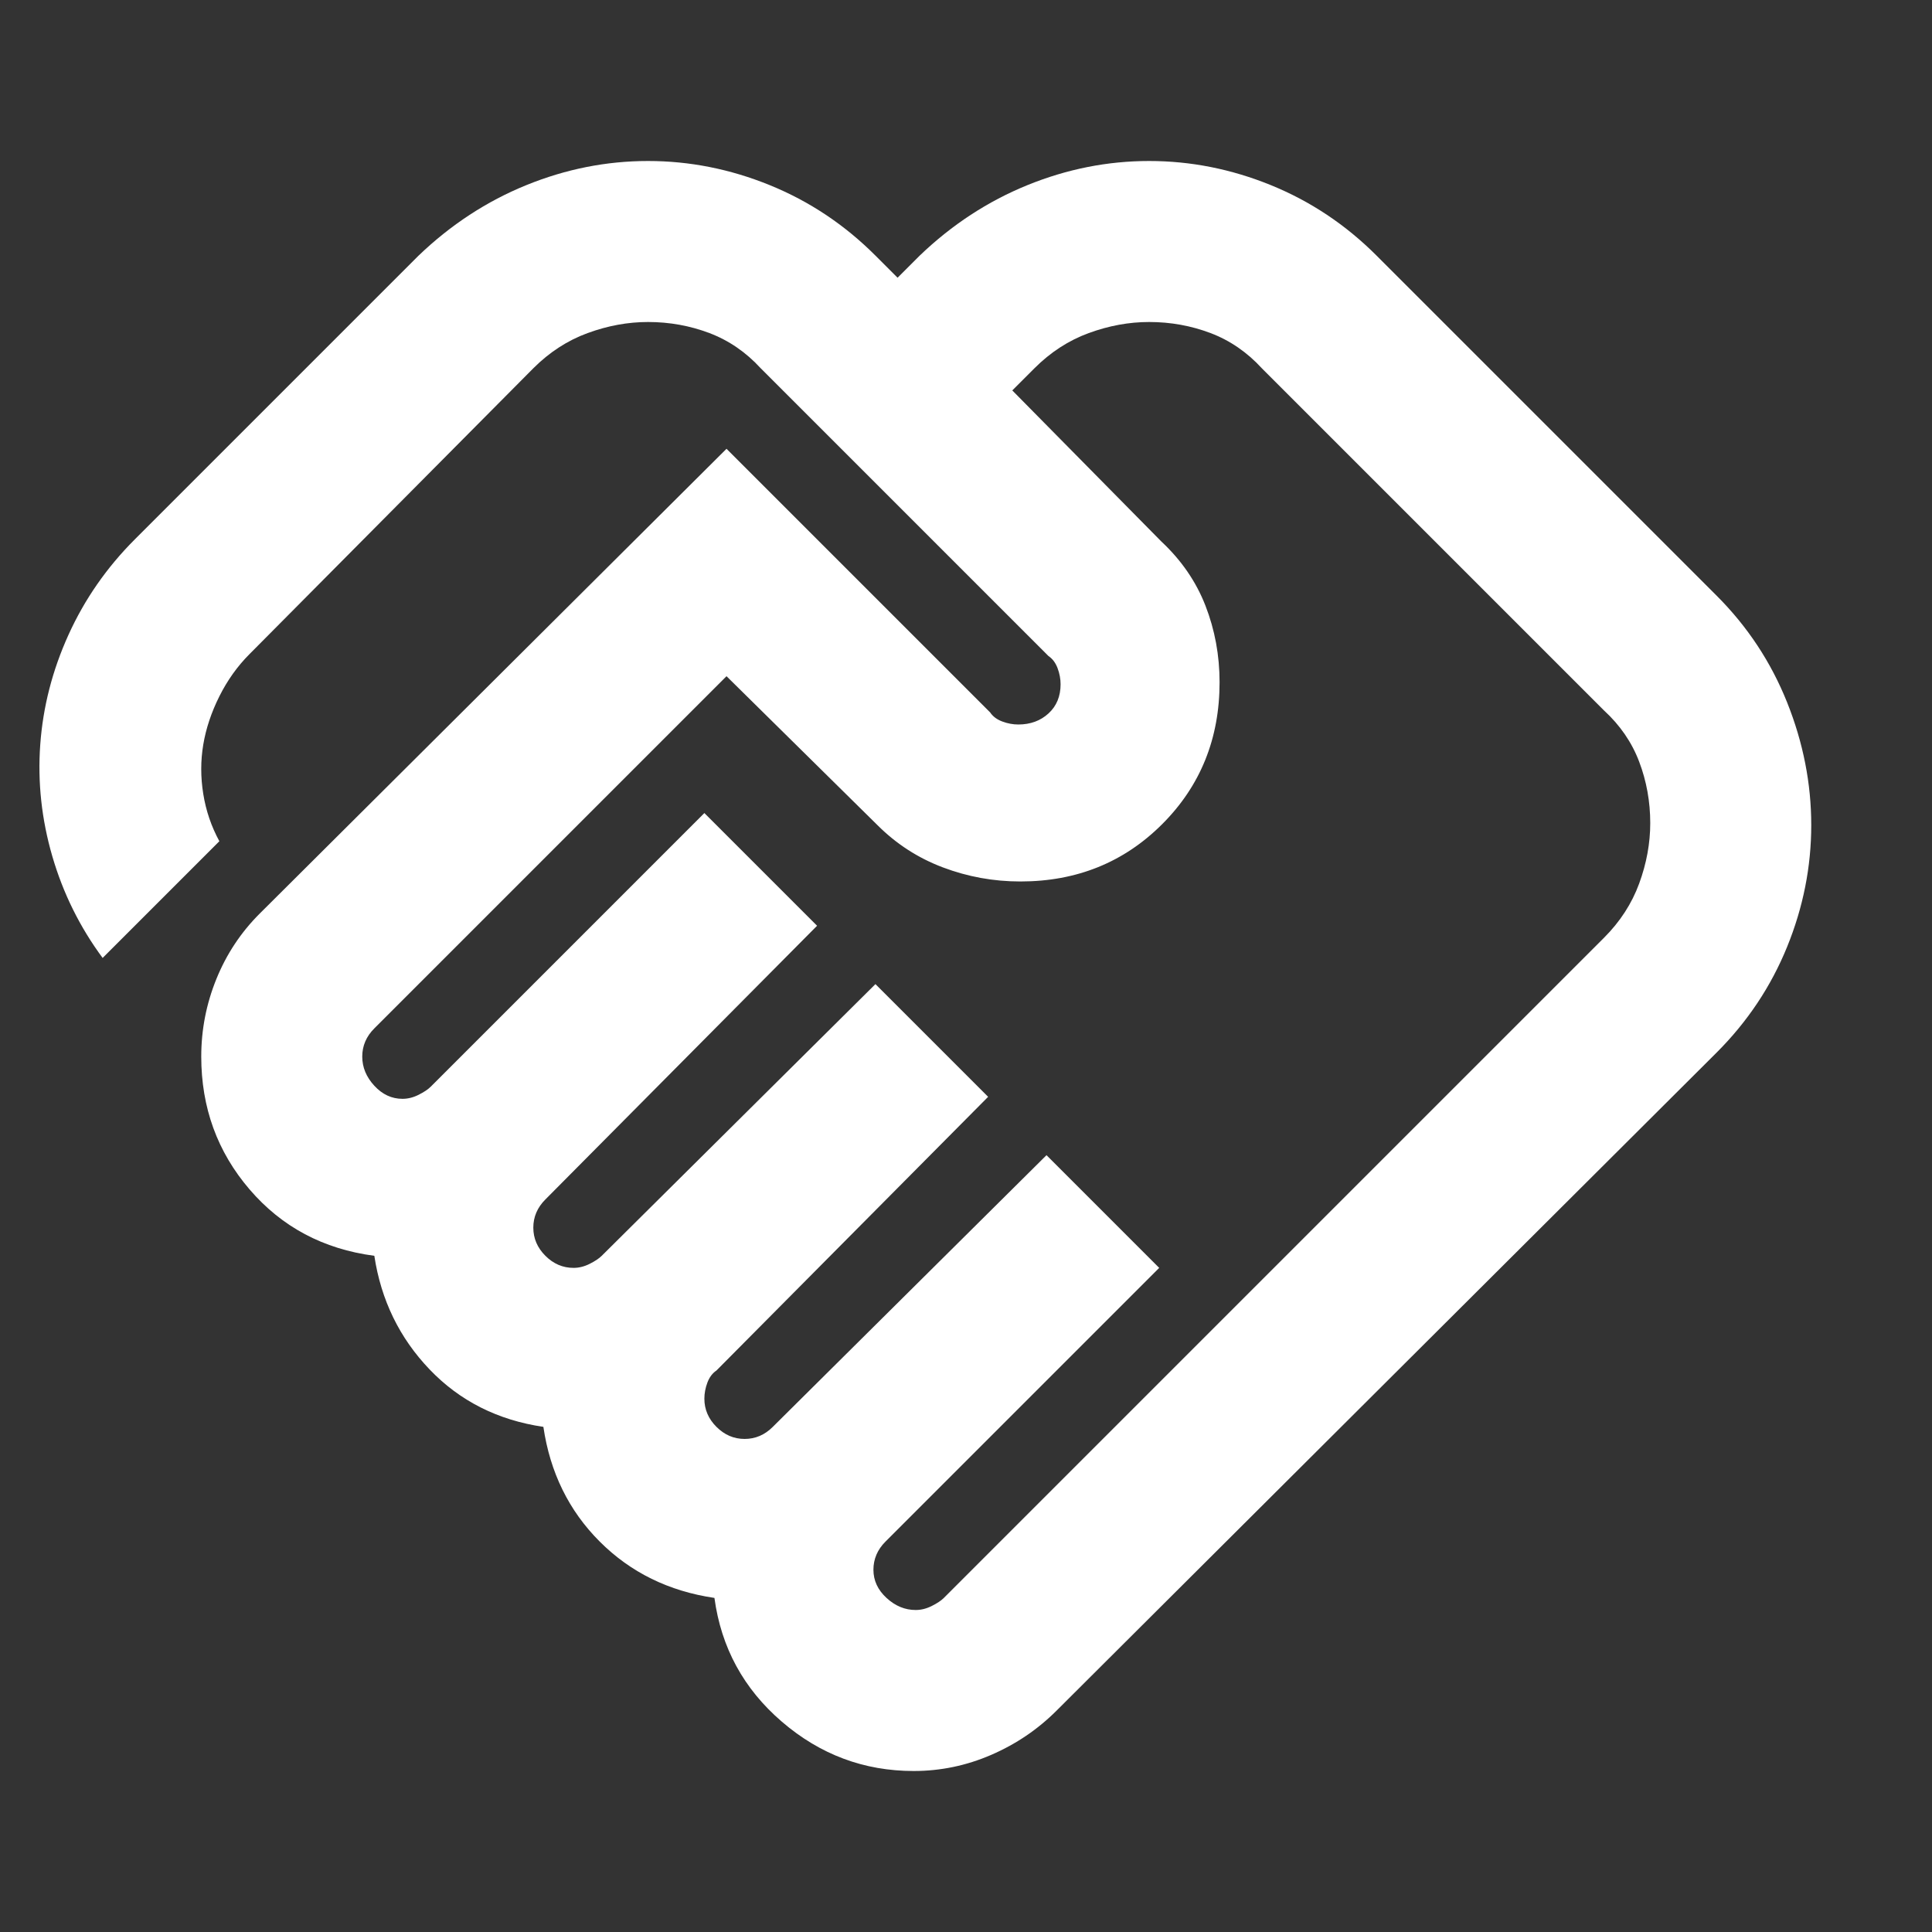 <svg width="48" height="48" viewBox="0 0 48 48" fill="none" xmlns="http://www.w3.org/2000/svg">
<rect x="0" y="0" width="48" height="48" fill="#333333" stroke="none"/>
<path d="M22.75 40C22.883 40 23.017 39.967 23.15 39.9C23.283 39.833 23.383 39.767 23.45 39.7L39.85 23.3C40.25 22.9 40.542 22.45 40.725 21.95C40.908 21.45 41 20.95 41 20.45C41 19.917 40.908 19.408 40.725 18.925C40.542 18.442 40.25 18.017 39.85 17.65L31.35 9.15C30.983 8.75 30.558 8.458 30.075 8.275C29.592 8.092 29.083 8 28.55 8C28.05 8 27.55 8.092 27.05 8.275C26.55 8.458 26.1 8.75 25.7 9.15L25.15 9.7L28.85 13.45C29.35 13.917 29.717 14.45 29.95 15.05C30.183 15.65 30.3 16.283 30.3 16.95C30.3 18.35 29.825 19.525 28.875 20.475C27.925 21.425 26.75 21.9 25.35 21.9C24.683 21.9 24.042 21.783 23.425 21.55C22.808 21.317 22.267 20.967 21.8 20.5L18.05 16.8L9.3 25.55C9.2 25.65 9.125 25.758 9.075 25.875C9.025 25.992 9 26.117 9 26.25C9 26.517 9.1 26.758 9.3 26.975C9.5 27.192 9.733 27.3 10 27.3C10.133 27.3 10.267 27.267 10.4 27.2C10.533 27.133 10.633 27.067 10.7 27L17.5 20.2L20.3 23L13.55 29.8C13.45 29.9 13.375 30.008 13.325 30.125C13.275 30.242 13.25 30.367 13.25 30.5C13.25 30.767 13.35 31 13.55 31.2C13.75 31.4 13.983 31.5 14.25 31.5C14.383 31.5 14.517 31.467 14.65 31.4C14.783 31.333 14.883 31.267 14.95 31.2L21.75 24.45L24.55 27.25L17.8 34.05C17.7 34.117 17.625 34.217 17.575 34.35C17.525 34.483 17.5 34.617 17.5 34.75C17.5 35.017 17.6 35.25 17.8 35.45C18 35.65 18.233 35.75 18.5 35.75C18.633 35.75 18.758 35.725 18.875 35.675C18.992 35.625 19.1 35.55 19.2 35.45L26 28.7L28.8 31.5L22 38.3C21.9 38.4 21.825 38.508 21.775 38.625C21.725 38.742 21.7 38.867 21.7 39C21.7 39.267 21.808 39.5 22.025 39.7C22.242 39.9 22.483 40 22.75 40ZM22.7 44C21.467 44 20.375 43.592 19.425 42.775C18.475 41.958 17.917 40.933 17.75 39.7C16.617 39.533 15.667 39.067 14.9 38.3C14.133 37.533 13.667 36.583 13.5 35.45C12.367 35.283 11.425 34.808 10.675 34.025C9.925 33.242 9.467 32.3 9.3 31.2C8.033 31.033 7 30.483 6.2 29.55C5.4 28.617 5 27.517 5 26.25C5 25.583 5.125 24.942 5.375 24.325C5.625 23.708 5.983 23.167 6.45 22.7L18.05 11.15L24.6 17.7C24.667 17.8 24.767 17.875 24.9 17.925C25.033 17.975 25.167 18 25.3 18C25.6 18 25.85 17.908 26.05 17.725C26.25 17.542 26.35 17.3 26.35 17C26.35 16.867 26.325 16.733 26.275 16.6C26.225 16.467 26.15 16.367 26.05 16.3L18.9 9.15C18.533 8.75 18.108 8.458 17.625 8.275C17.142 8.092 16.633 8 16.1 8C15.6 8 15.1 8.092 14.6 8.275C14.1 8.458 13.65 8.75 13.25 9.15L6.2 16.25C5.9 16.55 5.65 16.9 5.45 17.3C5.25 17.7 5.117 18.1 5.05 18.5C4.983 18.9 4.983 19.308 5.05 19.725C5.117 20.142 5.25 20.533 5.45 20.9L2.55 23.8C1.983 23.033 1.567 22.192 1.3 21.275C1.033 20.358 0.933 19.433 1 18.5C1.067 17.567 1.3 16.658 1.7 15.775C2.1 14.892 2.65 14.1 3.35 13.4L10.4 6.35C11.2 5.583 12.092 5 13.075 4.6C14.058 4.2 15.067 4 16.1 4C17.133 4 18.142 4.2 19.125 4.6C20.108 5 20.983 5.583 21.75 6.35L22.3 6.9L22.85 6.35C23.65 5.583 24.542 5 25.525 4.6C26.508 4.2 27.517 4 28.55 4C29.583 4 30.592 4.2 31.575 4.6C32.558 5 33.433 5.583 34.2 6.35L42.65 14.8C43.417 15.567 44 16.45 44.4 17.45C44.8 18.45 45 19.467 45 20.5C45 21.533 44.8 22.542 44.4 23.525C44 24.508 43.417 25.383 42.65 26.15L26.25 42.5C25.783 42.967 25.242 43.333 24.625 43.6C24.008 43.867 23.367 44 22.7 44Z" fill="white"/>
</svg>

